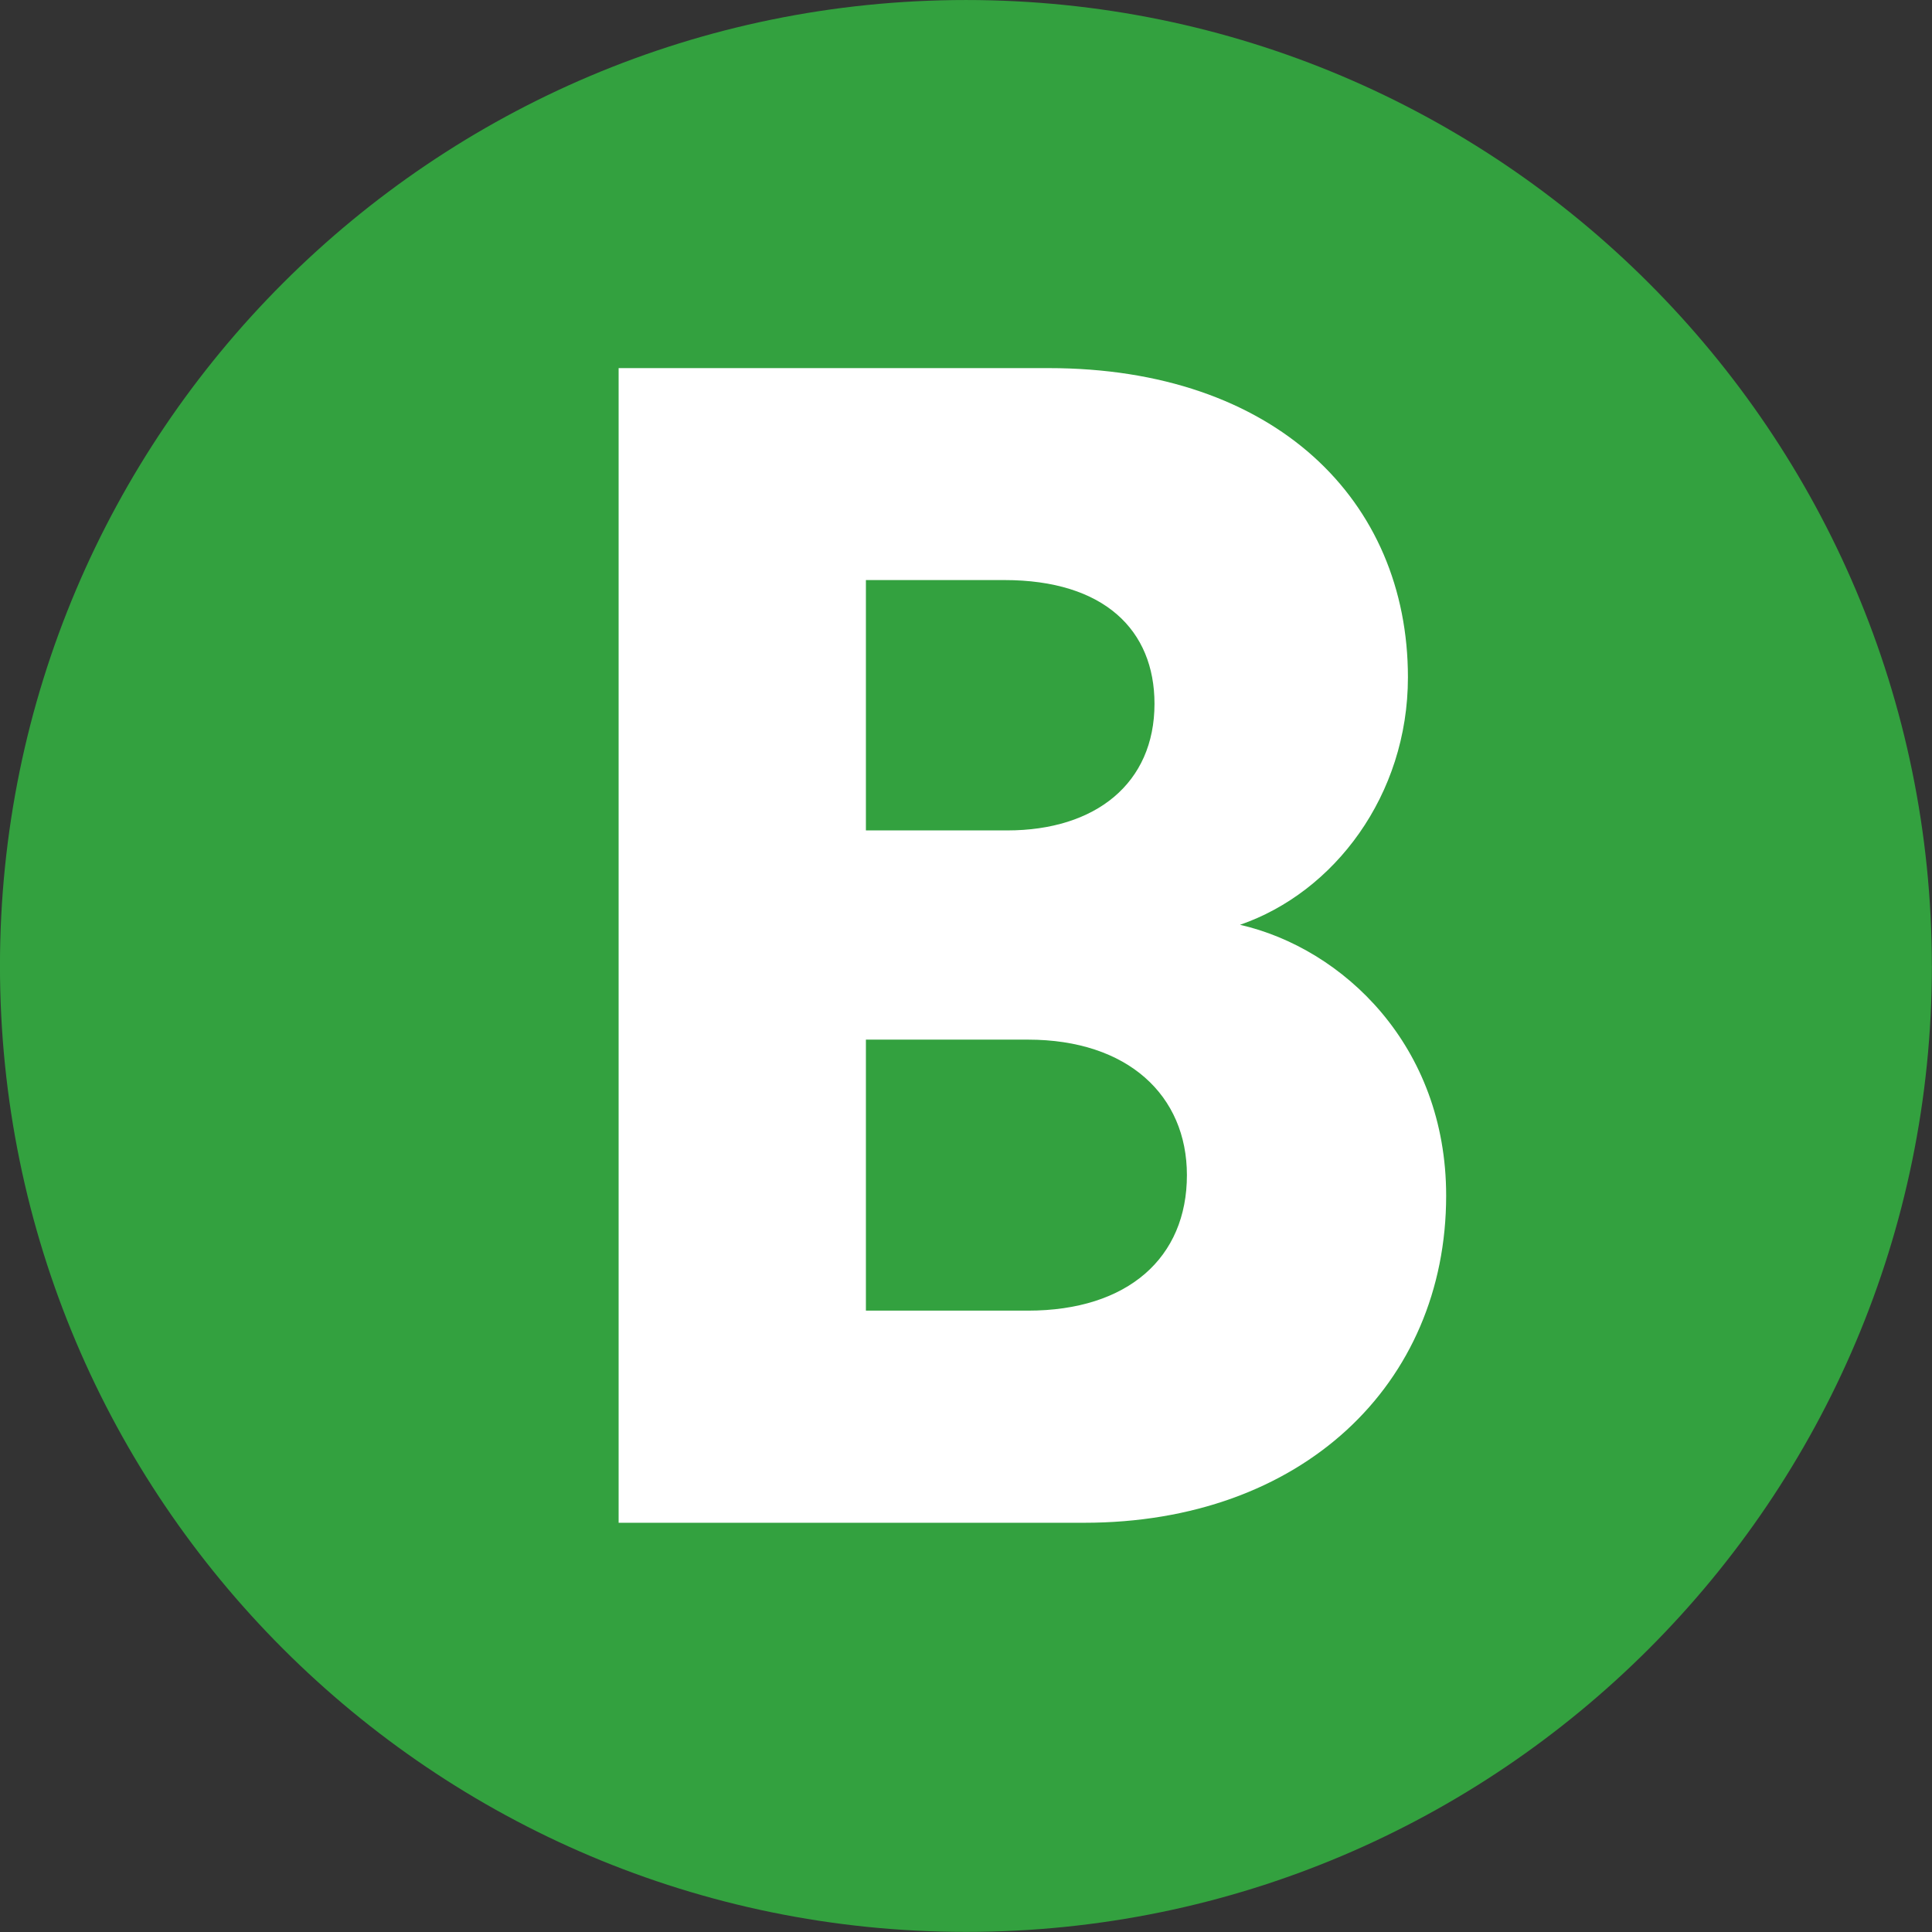 <?xml version="1.0" encoding="UTF-8" standalone="no"?>
<!-- Created with Inkscape (http://www.inkscape.org/) -->

<svg
   width="210.731mm"
   height="210.731mm"
   viewBox="0 0 210.731 210.731"
   version="1.1"
   id="svg5"
   xmlns="http://www.w3.org/2000/svg"
   xmlns:svg="http://www.w3.org/2000/svg">
  <rect x="0" y="0" width="210.731" height="210.731" fill="#333333" stroke="none"/>
  <defs
     id="defs2">
    <clipPath
       id="clip963">
      <path
         d="M 9.781,7.648 H 54.004 V 51.879 H 9.781 Z m 0,0"
         id="path6367" />
    </clipPath>
  </defs>
  <g
     id="layer1"
     transform="translate(0.185,-43.217)">
    <g
       clip-path="url(#clip963)"
       clip-rule="nonzero"
       id="g24272"
       transform="matrix(4.765,0,0,4.765,-46.795,6.752)"
       style="stroke-width:0.074">
      <path
         style="fill:#33a13f;fill-opacity:1;fill-rule:nonzero;stroke:none;stroke-width:0.074"
         d="M 54.004,29.762 C 54.004,41.969 44.094,51.875 31.895,51.875 19.691,51.875 9.781,41.969 9.781,29.762 c 0,-12.203 9.91,-22.109 22.113,-22.109 12.199,0 22.109,9.906 22.109,22.109"
         id="path24270" />
    </g>
    <path
       style="fill:#ffffff;fill-opacity:1;fill-rule:nonzero;stroke:none;stroke-width:0.353"
       d="m 111.928,186.174 c 10.926,0 17.348,-5.789 17.348,-14.78 0,-8.674 -6.422,-14.78 -17.348,-14.78 H 94.263 v 29.559 z m -2.252,-52.38 c 9.642,0 16.064,-5.138 16.064,-13.812 0,-8.023 -5.473,-13.495 -16.38,-13.495 H 94.263 v 27.307 z m 4.505,-50.426 c 24.738,0 39.202,14.445 39.202,33.729 0,12.862 -8.041,23.454 -18.316,26.991 11.224,2.569 22.486,13.179 22.486,29.541 0,20.587 -15.748,35.683 -39.499,35.683 H 67.291 V 83.368 Z m 0,0"
       id="path24274" />
  </g>
</svg>
